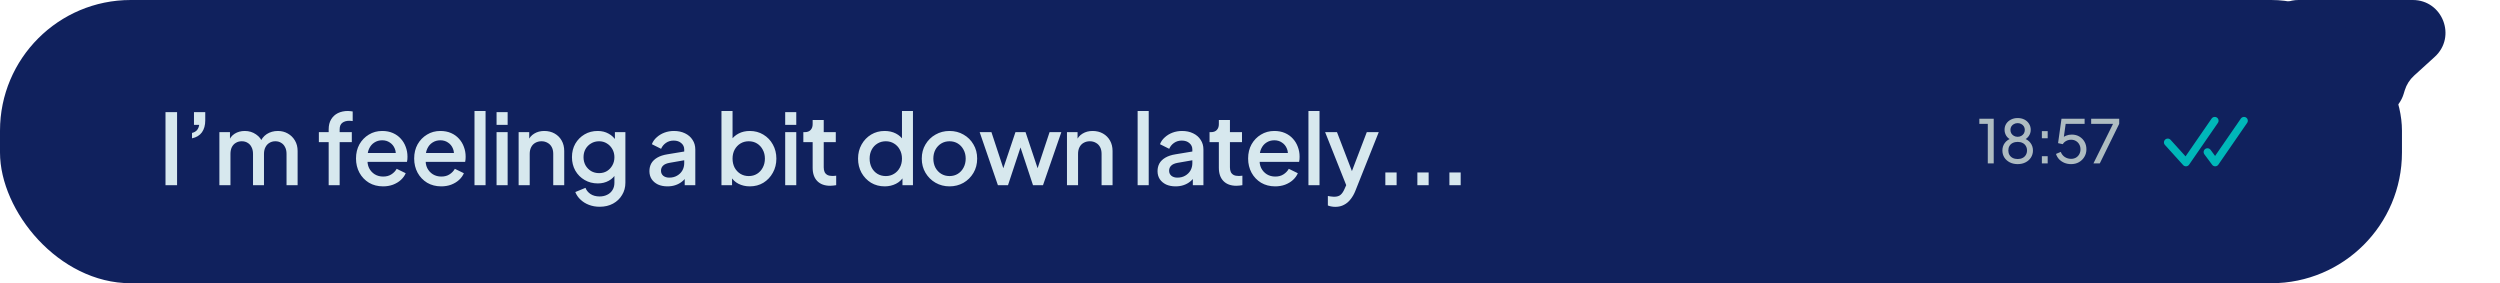 <svg width="459" height="52" viewBox="0 0 459 52" fill="none" xmlns="http://www.w3.org/2000/svg">
<path d="M442.98 0H422C418.686 0 416 2.686 416 6V15.5C416 18.814 418.686 21.5 422 21.5H435.569C438.203 21.5 440.529 19.782 441.303 17.265L441.517 16.57C441.833 15.542 442.42 14.618 443.216 13.895L447.016 10.44C451.074 6.751 448.465 0 442.98 0Z" fill="#10215D"/>
<rect width="441" height="52" rx="24" fill="#10215D"/>
<path d="M30.386 34V20.59H32.51V34H30.386ZM35.254 25.396V24.406C35.65 24.31 35.956 24.136 36.172 23.884C36.388 23.62 36.52 23.302 36.568 22.93H35.614V20.59H37.684V22.12C37.684 22.996 37.48 23.722 37.072 24.298C36.664 24.862 36.058 25.228 35.254 25.396ZM40.279 34V24.262H42.222V26.368L41.971 26.044C42.175 25.384 42.547 24.886 43.087 24.55C43.627 24.214 44.245 24.046 44.941 24.046C45.721 24.046 46.41 24.256 47.011 24.676C47.623 25.084 48.031 25.63 48.234 26.314L47.658 26.368C47.947 25.588 48.385 25.006 48.972 24.622C49.572 24.238 50.257 24.046 51.025 24.046C51.697 24.046 52.303 24.202 52.843 24.514C53.395 24.826 53.833 25.258 54.157 25.81C54.48 26.362 54.642 26.992 54.642 27.7V34H52.608V28.258C52.608 27.766 52.519 27.352 52.339 27.016C52.17 26.668 51.931 26.404 51.618 26.224C51.319 26.032 50.965 25.936 50.556 25.936C50.148 25.936 49.788 26.032 49.477 26.224C49.164 26.404 48.919 26.668 48.739 27.016C48.559 27.364 48.468 27.778 48.468 28.258V34H46.453V28.258C46.453 27.766 46.362 27.352 46.182 27.016C46.014 26.668 45.775 26.404 45.462 26.224C45.163 26.032 44.803 25.936 44.383 25.936C43.974 25.936 43.614 26.032 43.303 26.224C42.99 26.404 42.745 26.668 42.565 27.016C42.397 27.364 42.312 27.778 42.312 28.258V34H40.279ZM60.344 34V26.098H58.544V24.262H60.344V23.758C60.344 23.026 60.494 22.414 60.794 21.922C61.094 21.418 61.508 21.034 62.036 20.77C62.576 20.506 63.194 20.374 63.89 20.374C64.022 20.374 64.172 20.386 64.34 20.41C64.508 20.422 64.646 20.44 64.754 20.464V22.228C64.658 22.204 64.55 22.192 64.43 22.192C64.31 22.18 64.214 22.174 64.142 22.174C63.602 22.174 63.17 22.3 62.846 22.552C62.522 22.792 62.36 23.194 62.36 23.758V24.262H64.592V26.098H62.36V34H60.344ZM70.331 34.216C69.359 34.216 68.495 33.994 67.739 33.55C66.995 33.094 66.413 32.482 65.993 31.714C65.573 30.934 65.363 30.064 65.363 29.104C65.363 28.12 65.573 27.25 65.993 26.494C66.425 25.738 67.001 25.144 67.721 24.712C68.441 24.268 69.257 24.046 70.169 24.046C70.901 24.046 71.555 24.172 72.131 24.424C72.707 24.676 73.193 25.024 73.589 25.468C73.985 25.9 74.285 26.398 74.489 26.962C74.705 27.526 74.813 28.126 74.813 28.762C74.813 28.918 74.807 29.08 74.795 29.248C74.783 29.416 74.759 29.572 74.723 29.716H66.965V28.096H73.571L72.599 28.834C72.719 28.246 72.677 27.724 72.473 27.268C72.281 26.8 71.981 26.434 71.573 26.17C71.177 25.894 70.709 25.756 70.169 25.756C69.629 25.756 69.149 25.894 68.729 26.17C68.309 26.434 67.985 26.818 67.757 27.322C67.529 27.814 67.439 28.414 67.487 29.122C67.427 29.782 67.517 30.358 67.757 30.85C68.009 31.342 68.357 31.726 68.801 32.002C69.257 32.278 69.773 32.416 70.349 32.416C70.937 32.416 71.435 32.284 71.843 32.02C72.263 31.756 72.593 31.414 72.833 30.994L74.489 31.804C74.297 32.26 73.997 32.674 73.589 33.046C73.193 33.406 72.713 33.694 72.149 33.91C71.597 34.114 70.991 34.216 70.331 34.216ZM81.01 34.216C80.038 34.216 79.174 33.994 78.418 33.55C77.674 33.094 77.092 32.482 76.672 31.714C76.252 30.934 76.042 30.064 76.042 29.104C76.042 28.12 76.252 27.25 76.672 26.494C77.104 25.738 77.68 25.144 78.4 24.712C79.12 24.268 79.936 24.046 80.848 24.046C81.58 24.046 82.234 24.172 82.81 24.424C83.386 24.676 83.872 25.024 84.268 25.468C84.664 25.9 84.964 26.398 85.168 26.962C85.384 27.526 85.492 28.126 85.492 28.762C85.492 28.918 85.486 29.08 85.474 29.248C85.462 29.416 85.438 29.572 85.402 29.716H77.644V28.096H84.25L83.278 28.834C83.398 28.246 83.356 27.724 83.152 27.268C82.96 26.8 82.66 26.434 82.252 26.17C81.856 25.894 81.388 25.756 80.848 25.756C80.308 25.756 79.828 25.894 79.408 26.17C78.988 26.434 78.664 26.818 78.436 27.322C78.208 27.814 78.118 28.414 78.166 29.122C78.106 29.782 78.196 30.358 78.436 30.85C78.688 31.342 79.036 31.726 79.48 32.002C79.936 32.278 80.452 32.416 81.028 32.416C81.616 32.416 82.114 32.284 82.522 32.02C82.942 31.756 83.272 31.414 83.512 30.994L85.168 31.804C84.976 32.26 84.676 32.674 84.268 33.046C83.872 33.406 83.392 33.694 82.828 33.91C82.276 34.114 81.67 34.216 81.01 34.216ZM87.117 34V20.374H89.151V34H87.117ZM91.169 34V24.262H93.203V34H91.169ZM91.169 22.93V20.59H93.203V22.93H91.169ZM95.221 34V24.262H97.165V26.17L96.931 25.918C97.171 25.306 97.555 24.844 98.083 24.532C98.611 24.208 99.223 24.046 99.919 24.046C100.639 24.046 101.275 24.202 101.827 24.514C102.379 24.826 102.811 25.258 103.123 25.81C103.435 26.362 103.591 26.998 103.591 27.718V34H101.575V28.258C101.575 27.766 101.485 27.352 101.305 27.016C101.125 26.668 100.867 26.404 100.531 26.224C100.207 26.032 99.835 25.936 99.415 25.936C98.995 25.936 98.617 26.032 98.281 26.224C97.957 26.404 97.705 26.668 97.525 27.016C97.345 27.364 97.255 27.778 97.255 28.258V34H95.221ZM110.106 37.96C109.398 37.96 108.744 37.846 108.144 37.618C107.544 37.39 107.028 37.072 106.596 36.664C106.164 36.268 105.84 35.8 105.624 35.26L107.496 34.486C107.664 34.942 107.97 35.32 108.414 35.62C108.87 35.92 109.428 36.07 110.088 36.07C110.604 36.07 111.066 35.968 111.474 35.764C111.882 35.572 112.206 35.284 112.446 34.9C112.686 34.528 112.806 34.078 112.806 33.55V31.354L113.166 31.768C112.83 32.392 112.362 32.866 111.762 33.19C111.174 33.514 110.508 33.676 109.764 33.676C108.864 33.676 108.054 33.466 107.334 33.046C106.614 32.626 106.044 32.05 105.624 31.318C105.216 30.586 105.012 29.764 105.012 28.852C105.012 27.928 105.216 27.106 105.624 26.386C106.044 25.666 106.608 25.096 107.316 24.676C108.024 24.256 108.834 24.046 109.746 24.046C110.49 24.046 111.15 24.208 111.726 24.532C112.314 24.844 112.794 25.3 113.166 25.9L112.896 26.404V24.262H114.822V33.55C114.822 34.39 114.618 35.14 114.21 35.8C113.814 36.472 113.262 37 112.554 37.384C111.846 37.768 111.03 37.96 110.106 37.96ZM109.998 31.786C110.538 31.786 111.018 31.66 111.438 31.408C111.858 31.144 112.188 30.796 112.428 30.364C112.68 29.92 112.806 29.422 112.806 28.87C112.806 28.318 112.68 27.82 112.428 27.376C112.176 26.932 111.84 26.584 111.42 26.332C111 26.068 110.526 25.936 109.998 25.936C109.446 25.936 108.954 26.068 108.522 26.332C108.09 26.584 107.748 26.932 107.496 27.376C107.256 27.808 107.136 28.306 107.136 28.87C107.136 29.41 107.256 29.902 107.496 30.346C107.748 30.79 108.09 31.144 108.522 31.408C108.954 31.66 109.446 31.786 109.998 31.786ZM122.546 34.216C121.886 34.216 121.304 34.102 120.8 33.874C120.308 33.634 119.924 33.31 119.648 32.902C119.372 32.482 119.234 31.99 119.234 31.426C119.234 30.898 119.348 30.424 119.576 30.004C119.816 29.584 120.182 29.23 120.674 28.942C121.166 28.654 121.784 28.45 122.528 28.33L125.912 27.772V29.374L122.924 29.896C122.384 29.992 121.988 30.166 121.736 30.418C121.484 30.658 121.358 30.97 121.358 31.354C121.358 31.726 121.496 32.032 121.772 32.272C122.06 32.5 122.426 32.614 122.87 32.614C123.422 32.614 123.902 32.494 124.31 32.254C124.73 32.014 125.054 31.696 125.282 31.3C125.51 30.892 125.624 30.442 125.624 29.95V27.448C125.624 26.968 125.444 26.578 125.084 26.278C124.736 25.966 124.268 25.81 123.68 25.81C123.14 25.81 122.666 25.954 122.258 26.242C121.862 26.518 121.568 26.878 121.376 27.322L119.684 26.476C119.864 25.996 120.158 25.576 120.566 25.216C120.974 24.844 121.448 24.556 121.988 24.352C122.54 24.148 123.122 24.046 123.734 24.046C124.502 24.046 125.18 24.19 125.768 24.478C126.368 24.766 126.83 25.168 127.154 25.684C127.49 26.188 127.658 26.776 127.658 27.448V34H125.714V32.236L126.128 32.29C125.9 32.686 125.606 33.028 125.246 33.316C124.898 33.604 124.496 33.826 124.04 33.982C123.596 34.138 123.098 34.216 122.546 34.216ZM137.664 34.216C136.908 34.216 136.218 34.06 135.594 33.748C134.982 33.436 134.508 32.986 134.172 32.398L134.406 32.02V34H132.462V20.374H134.496V26.278L134.172 25.81C134.532 25.258 135.012 24.826 135.612 24.514C136.212 24.202 136.896 24.046 137.664 24.046C138.588 24.046 139.416 24.268 140.148 24.712C140.892 25.156 141.474 25.762 141.894 26.53C142.326 27.298 142.542 28.162 142.542 29.122C142.542 30.082 142.326 30.946 141.894 31.714C141.474 32.482 140.898 33.094 140.166 33.55C139.434 33.994 138.6 34.216 137.664 34.216ZM137.466 32.326C138.042 32.326 138.552 32.188 138.996 31.912C139.44 31.636 139.788 31.258 140.04 30.778C140.304 30.286 140.436 29.734 140.436 29.122C140.436 28.51 140.304 27.964 140.04 27.484C139.788 27.004 139.44 26.626 138.996 26.35C138.552 26.074 138.042 25.936 137.466 25.936C136.902 25.936 136.392 26.074 135.936 26.35C135.492 26.626 135.138 27.004 134.874 27.484C134.622 27.964 134.496 28.51 134.496 29.122C134.496 29.734 134.622 30.286 134.874 30.778C135.138 31.258 135.492 31.636 135.936 31.912C136.392 32.188 136.902 32.326 137.466 32.326ZM144.161 34V24.262H146.195V34H144.161ZM144.161 22.93V20.59H146.195V22.93H144.161ZM152.425 34.108C151.405 34.108 150.613 33.82 150.049 33.244C149.485 32.668 149.203 31.858 149.203 30.814V26.098H147.493V24.262H147.763C148.219 24.262 148.573 24.13 148.825 23.866C149.077 23.602 149.203 23.242 149.203 22.786V22.03H151.237V24.262H153.451V26.098H151.237V30.724C151.237 31.06 151.291 31.348 151.399 31.588C151.507 31.816 151.681 31.996 151.921 32.128C152.161 32.248 152.473 32.308 152.857 32.308C152.953 32.308 153.061 32.302 153.181 32.29C153.301 32.278 153.415 32.266 153.523 32.254V34C153.355 34.024 153.169 34.048 152.965 34.072C152.761 34.096 152.581 34.108 152.425 34.108ZM162.435 34.216C161.499 34.216 160.659 33.994 159.915 33.55C159.183 33.094 158.601 32.482 158.169 31.714C157.749 30.946 157.539 30.082 157.539 29.122C157.539 28.162 157.755 27.298 158.187 26.53C158.619 25.762 159.201 25.156 159.933 24.712C160.665 24.268 161.493 24.046 162.417 24.046C163.197 24.046 163.887 24.202 164.487 24.514C165.087 24.826 165.561 25.258 165.909 25.81L165.603 26.278V20.374H167.619V34H165.693V32.02L165.927 32.398C165.591 32.986 165.111 33.436 164.487 33.748C163.863 34.06 163.179 34.216 162.435 34.216ZM162.633 32.326C163.197 32.326 163.701 32.188 164.145 31.912C164.601 31.636 164.955 31.258 165.207 30.778C165.471 30.286 165.603 29.734 165.603 29.122C165.603 28.51 165.471 27.964 165.207 27.484C164.955 27.004 164.601 26.626 164.145 26.35C163.701 26.074 163.197 25.936 162.633 25.936C162.069 25.936 161.559 26.074 161.103 26.35C160.647 26.626 160.293 27.004 160.041 27.484C159.789 27.964 159.663 28.51 159.663 29.122C159.663 29.734 159.789 30.286 160.041 30.778C160.293 31.258 160.641 31.636 161.085 31.912C161.541 32.188 162.057 32.326 162.633 32.326ZM174.331 34.216C173.395 34.216 172.537 33.994 171.757 33.55C170.989 33.106 170.377 32.5 169.921 31.732C169.465 30.964 169.237 30.094 169.237 29.122C169.237 28.138 169.465 27.268 169.921 26.512C170.377 25.744 170.989 25.144 171.757 24.712C172.525 24.268 173.383 24.046 174.331 24.046C175.291 24.046 176.149 24.268 176.905 24.712C177.673 25.144 178.279 25.744 178.723 26.512C179.179 27.268 179.407 28.138 179.407 29.122C179.407 30.106 179.179 30.982 178.723 31.75C178.267 32.518 177.655 33.124 176.887 33.568C176.119 34 175.267 34.216 174.331 34.216ZM174.331 32.326C174.907 32.326 175.417 32.188 175.861 31.912C176.305 31.636 176.653 31.258 176.905 30.778C177.169 30.286 177.301 29.734 177.301 29.122C177.301 28.51 177.169 27.964 176.905 27.484C176.653 27.004 176.305 26.626 175.861 26.35C175.417 26.074 174.907 25.936 174.331 25.936C173.767 25.936 173.257 26.074 172.801 26.35C172.357 26.626 172.003 27.004 171.739 27.484C171.487 27.964 171.361 28.51 171.361 29.122C171.361 29.734 171.487 30.286 171.739 30.778C172.003 31.258 172.357 31.636 172.801 31.912C173.257 32.188 173.767 32.326 174.331 32.326ZM183.215 34L179.867 24.262H182.027L184.583 32.02H183.827L186.437 24.262H188.291L190.883 32.02H190.127L192.701 24.262H194.861L191.495 34H189.659L187.031 26.062H187.697L185.069 34H183.215ZM195.896 34V24.262H197.84V26.17L197.606 25.918C197.846 25.306 198.23 24.844 198.758 24.532C199.286 24.208 199.898 24.046 200.594 24.046C201.314 24.046 201.95 24.202 202.502 24.514C203.054 24.826 203.486 25.258 203.798 25.81C204.11 26.362 204.266 26.998 204.266 27.718V34H202.25V28.258C202.25 27.766 202.16 27.352 201.98 27.016C201.8 26.668 201.542 26.404 201.206 26.224C200.882 26.032 200.51 25.936 200.09 25.936C199.67 25.936 199.292 26.032 198.956 26.224C198.632 26.404 198.38 26.668 198.2 27.016C198.02 27.364 197.93 27.778 197.93 28.258V34H195.896ZM208.869 34V20.374H210.903V34H208.869ZM215.837 34.216C215.177 34.216 214.595 34.102 214.091 33.874C213.599 33.634 213.215 33.31 212.939 32.902C212.663 32.482 212.525 31.99 212.525 31.426C212.525 30.898 212.639 30.424 212.867 30.004C213.107 29.584 213.473 29.23 213.965 28.942C214.457 28.654 215.075 28.45 215.819 28.33L219.203 27.772V29.374L216.215 29.896C215.675 29.992 215.279 30.166 215.027 30.418C214.775 30.658 214.649 30.97 214.649 31.354C214.649 31.726 214.787 32.032 215.063 32.272C215.351 32.5 215.717 32.614 216.161 32.614C216.713 32.614 217.193 32.494 217.601 32.254C218.021 32.014 218.345 31.696 218.573 31.3C218.801 30.892 218.915 30.442 218.915 29.95V27.448C218.915 26.968 218.735 26.578 218.375 26.278C218.027 25.966 217.559 25.81 216.971 25.81C216.431 25.81 215.957 25.954 215.549 26.242C215.153 26.518 214.859 26.878 214.667 27.322L212.975 26.476C213.155 25.996 213.449 25.576 213.857 25.216C214.265 24.844 214.739 24.556 215.279 24.352C215.831 24.148 216.413 24.046 217.025 24.046C217.793 24.046 218.471 24.19 219.059 24.478C219.659 24.766 220.121 25.168 220.445 25.684C220.781 26.188 220.949 26.776 220.949 27.448V34H219.005V32.236L219.419 32.29C219.191 32.686 218.897 33.028 218.537 33.316C218.189 33.604 217.787 33.826 217.331 33.982C216.887 34.138 216.389 34.216 215.837 34.216ZM227.004 34.108C225.984 34.108 225.192 33.82 224.628 33.244C224.064 32.668 223.782 31.858 223.782 30.814V26.098H222.072V24.262H222.342C222.798 24.262 223.152 24.13 223.404 23.866C223.656 23.602 223.782 23.242 223.782 22.786V22.03H225.816V24.262H228.03V26.098H225.816V30.724C225.816 31.06 225.87 31.348 225.978 31.588C226.086 31.816 226.26 31.996 226.5 32.128C226.74 32.248 227.052 32.308 227.436 32.308C227.532 32.308 227.64 32.302 227.76 32.29C227.88 32.278 227.994 32.266 228.102 32.254V34C227.934 34.024 227.748 34.048 227.544 34.072C227.34 34.096 227.16 34.108 227.004 34.108ZM234.123 34.216C233.151 34.216 232.287 33.994 231.531 33.55C230.787 33.094 230.205 32.482 229.785 31.714C229.365 30.934 229.155 30.064 229.155 29.104C229.155 28.12 229.365 27.25 229.785 26.494C230.217 25.738 230.793 25.144 231.513 24.712C232.233 24.268 233.049 24.046 233.961 24.046C234.693 24.046 235.347 24.172 235.923 24.424C236.499 24.676 236.985 25.024 237.381 25.468C237.777 25.9 238.077 26.398 238.281 26.962C238.497 27.526 238.605 28.126 238.605 28.762C238.605 28.918 238.599 29.08 238.587 29.248C238.575 29.416 238.551 29.572 238.515 29.716H230.757V28.096H237.363L236.391 28.834C236.511 28.246 236.469 27.724 236.265 27.268C236.073 26.8 235.773 26.434 235.365 26.17C234.969 25.894 234.501 25.756 233.961 25.756C233.421 25.756 232.941 25.894 232.521 26.17C232.101 26.434 231.777 26.818 231.549 27.322C231.321 27.814 231.231 28.414 231.279 29.122C231.219 29.782 231.309 30.358 231.549 30.85C231.801 31.342 232.149 31.726 232.593 32.002C233.049 32.278 233.565 32.416 234.141 32.416C234.729 32.416 235.227 32.284 235.635 32.02C236.055 31.756 236.385 31.414 236.625 30.994L238.281 31.804C238.089 32.26 237.789 32.674 237.381 33.046C236.985 33.406 236.505 33.694 235.941 33.91C235.389 34.114 234.783 34.216 234.123 34.216ZM240.23 34V20.374H242.264V34H240.23ZM245.146 37.978C244.906 37.978 244.666 37.954 244.426 37.906C244.198 37.87 243.988 37.81 243.796 37.726V35.98C243.94 36.016 244.114 36.046 244.318 36.07C244.522 36.106 244.72 36.124 244.912 36.124C245.476 36.124 245.89 35.998 246.154 35.746C246.43 35.506 246.676 35.128 246.892 34.612L247.54 33.136L247.504 34.846L243.292 24.262H245.47L248.584 32.38H247.846L250.942 24.262H253.138L248.836 35.062C248.608 35.638 248.32 36.142 247.972 36.574C247.636 37.018 247.234 37.36 246.766 37.6C246.31 37.852 245.77 37.978 245.146 37.978ZM254.349 34V31.66H256.419V34H254.349ZM260.229 34V31.66H262.299V34H260.229ZM266.11 34V31.66H268.18V34H266.11Z" fill="#D7E8EE"/>
<path d="M364.958 30V22.74H363.407V21.805H366.047V30H364.958ZM370.445 30.132C369.895 30.132 369.408 30.022 368.982 29.802C368.564 29.582 368.234 29.285 367.992 28.911C367.758 28.53 367.64 28.104 367.64 27.635C367.64 27.107 367.787 26.645 368.08 26.249C368.374 25.853 368.777 25.571 369.29 25.402L369.268 25.677C368.88 25.523 368.575 25.277 368.355 24.94C368.143 24.595 368.036 24.225 368.036 23.829C368.036 23.411 368.139 23.041 368.344 22.718C368.557 22.395 368.843 22.142 369.202 21.959C369.569 21.768 369.983 21.673 370.445 21.673C370.907 21.673 371.318 21.765 371.677 21.948C372.037 22.131 372.319 22.388 372.524 22.718C372.737 23.041 372.843 23.411 372.843 23.829C372.843 24.247 372.73 24.621 372.502 24.951C372.282 25.281 371.989 25.527 371.622 25.688L371.589 25.402C372.11 25.571 372.517 25.857 372.81 26.26C373.104 26.656 373.25 27.114 373.25 27.635C373.25 28.104 373.129 28.53 372.887 28.911C372.653 29.285 372.323 29.582 371.897 29.802C371.479 30.022 370.995 30.132 370.445 30.132ZM370.445 29.197C370.79 29.197 371.091 29.131 371.347 28.999C371.604 28.867 371.802 28.684 371.941 28.449C372.088 28.207 372.161 27.932 372.161 27.624C372.161 27.309 372.088 27.034 371.941 26.799C371.802 26.557 371.604 26.374 371.347 26.249C371.091 26.117 370.79 26.051 370.445 26.051C370.101 26.051 369.796 26.117 369.532 26.249C369.276 26.374 369.078 26.557 368.938 26.799C368.799 27.034 368.729 27.309 368.729 27.624C368.729 27.932 368.799 28.207 368.938 28.449C369.078 28.684 369.276 28.867 369.532 28.999C369.796 29.131 370.101 29.197 370.445 29.197ZM370.445 25.116C370.695 25.116 370.915 25.061 371.105 24.951C371.303 24.841 371.461 24.694 371.578 24.511C371.696 24.32 371.754 24.1 371.754 23.851C371.754 23.602 371.696 23.385 371.578 23.202C371.461 23.019 371.303 22.876 371.105 22.773C370.915 22.663 370.695 22.608 370.445 22.608C370.189 22.608 369.961 22.663 369.763 22.773C369.565 22.876 369.408 23.019 369.29 23.202C369.173 23.385 369.114 23.602 369.114 23.851C369.114 24.1 369.173 24.32 369.29 24.511C369.408 24.694 369.565 24.841 369.763 24.951C369.961 25.061 370.189 25.116 370.445 25.116ZM374.888 30V28.68H375.955V30H374.888ZM374.888 25.391V24.071H375.955V25.391H374.888ZM380.249 30.132C379.824 30.132 379.424 30.059 379.05 29.912C378.676 29.758 378.35 29.542 378.071 29.263C377.8 28.977 377.602 28.643 377.477 28.262L378.357 27.888C378.511 28.291 378.761 28.607 379.105 28.834C379.457 29.054 379.839 29.164 380.249 29.164C380.587 29.164 380.884 29.091 381.14 28.944C381.404 28.79 381.61 28.581 381.756 28.317C381.903 28.046 381.976 27.745 381.976 27.415C381.976 27.07 381.899 26.766 381.745 26.502C381.599 26.238 381.397 26.033 381.14 25.886C380.884 25.732 380.59 25.655 380.26 25.655C379.923 25.655 379.615 25.732 379.336 25.886C379.058 26.04 378.856 26.234 378.731 26.469L377.862 26.282L378.489 21.805H382.735V22.74H378.896L379.314 22.322L378.83 25.798L378.456 25.578C378.698 25.27 378.981 25.05 379.303 24.918C379.633 24.779 379.989 24.709 380.37 24.709C380.906 24.709 381.375 24.83 381.778 25.072C382.182 25.314 382.497 25.637 382.724 26.04C382.952 26.443 383.065 26.902 383.065 27.415C383.065 27.928 382.941 28.39 382.691 28.801C382.449 29.212 382.116 29.538 381.69 29.78C381.272 30.015 380.792 30.132 380.249 30.132ZM384.355 30L387.952 22.74H383.937V21.805H389.085V22.74L385.521 30H384.355Z" fill="#AEBCC1"/>
<path d="M398 26.142L401.341 29.835L406.63 22.164" stroke="#00B7B9" stroke-width="1.4" stroke-linecap="round" stroke-linejoin="round"/>
<path d="M405.288 27.918L406.711 29.835L412 22.164" stroke="#00B7B9" stroke-width="1.4" stroke-linecap="round" stroke-linejoin="round"/>
</svg>
